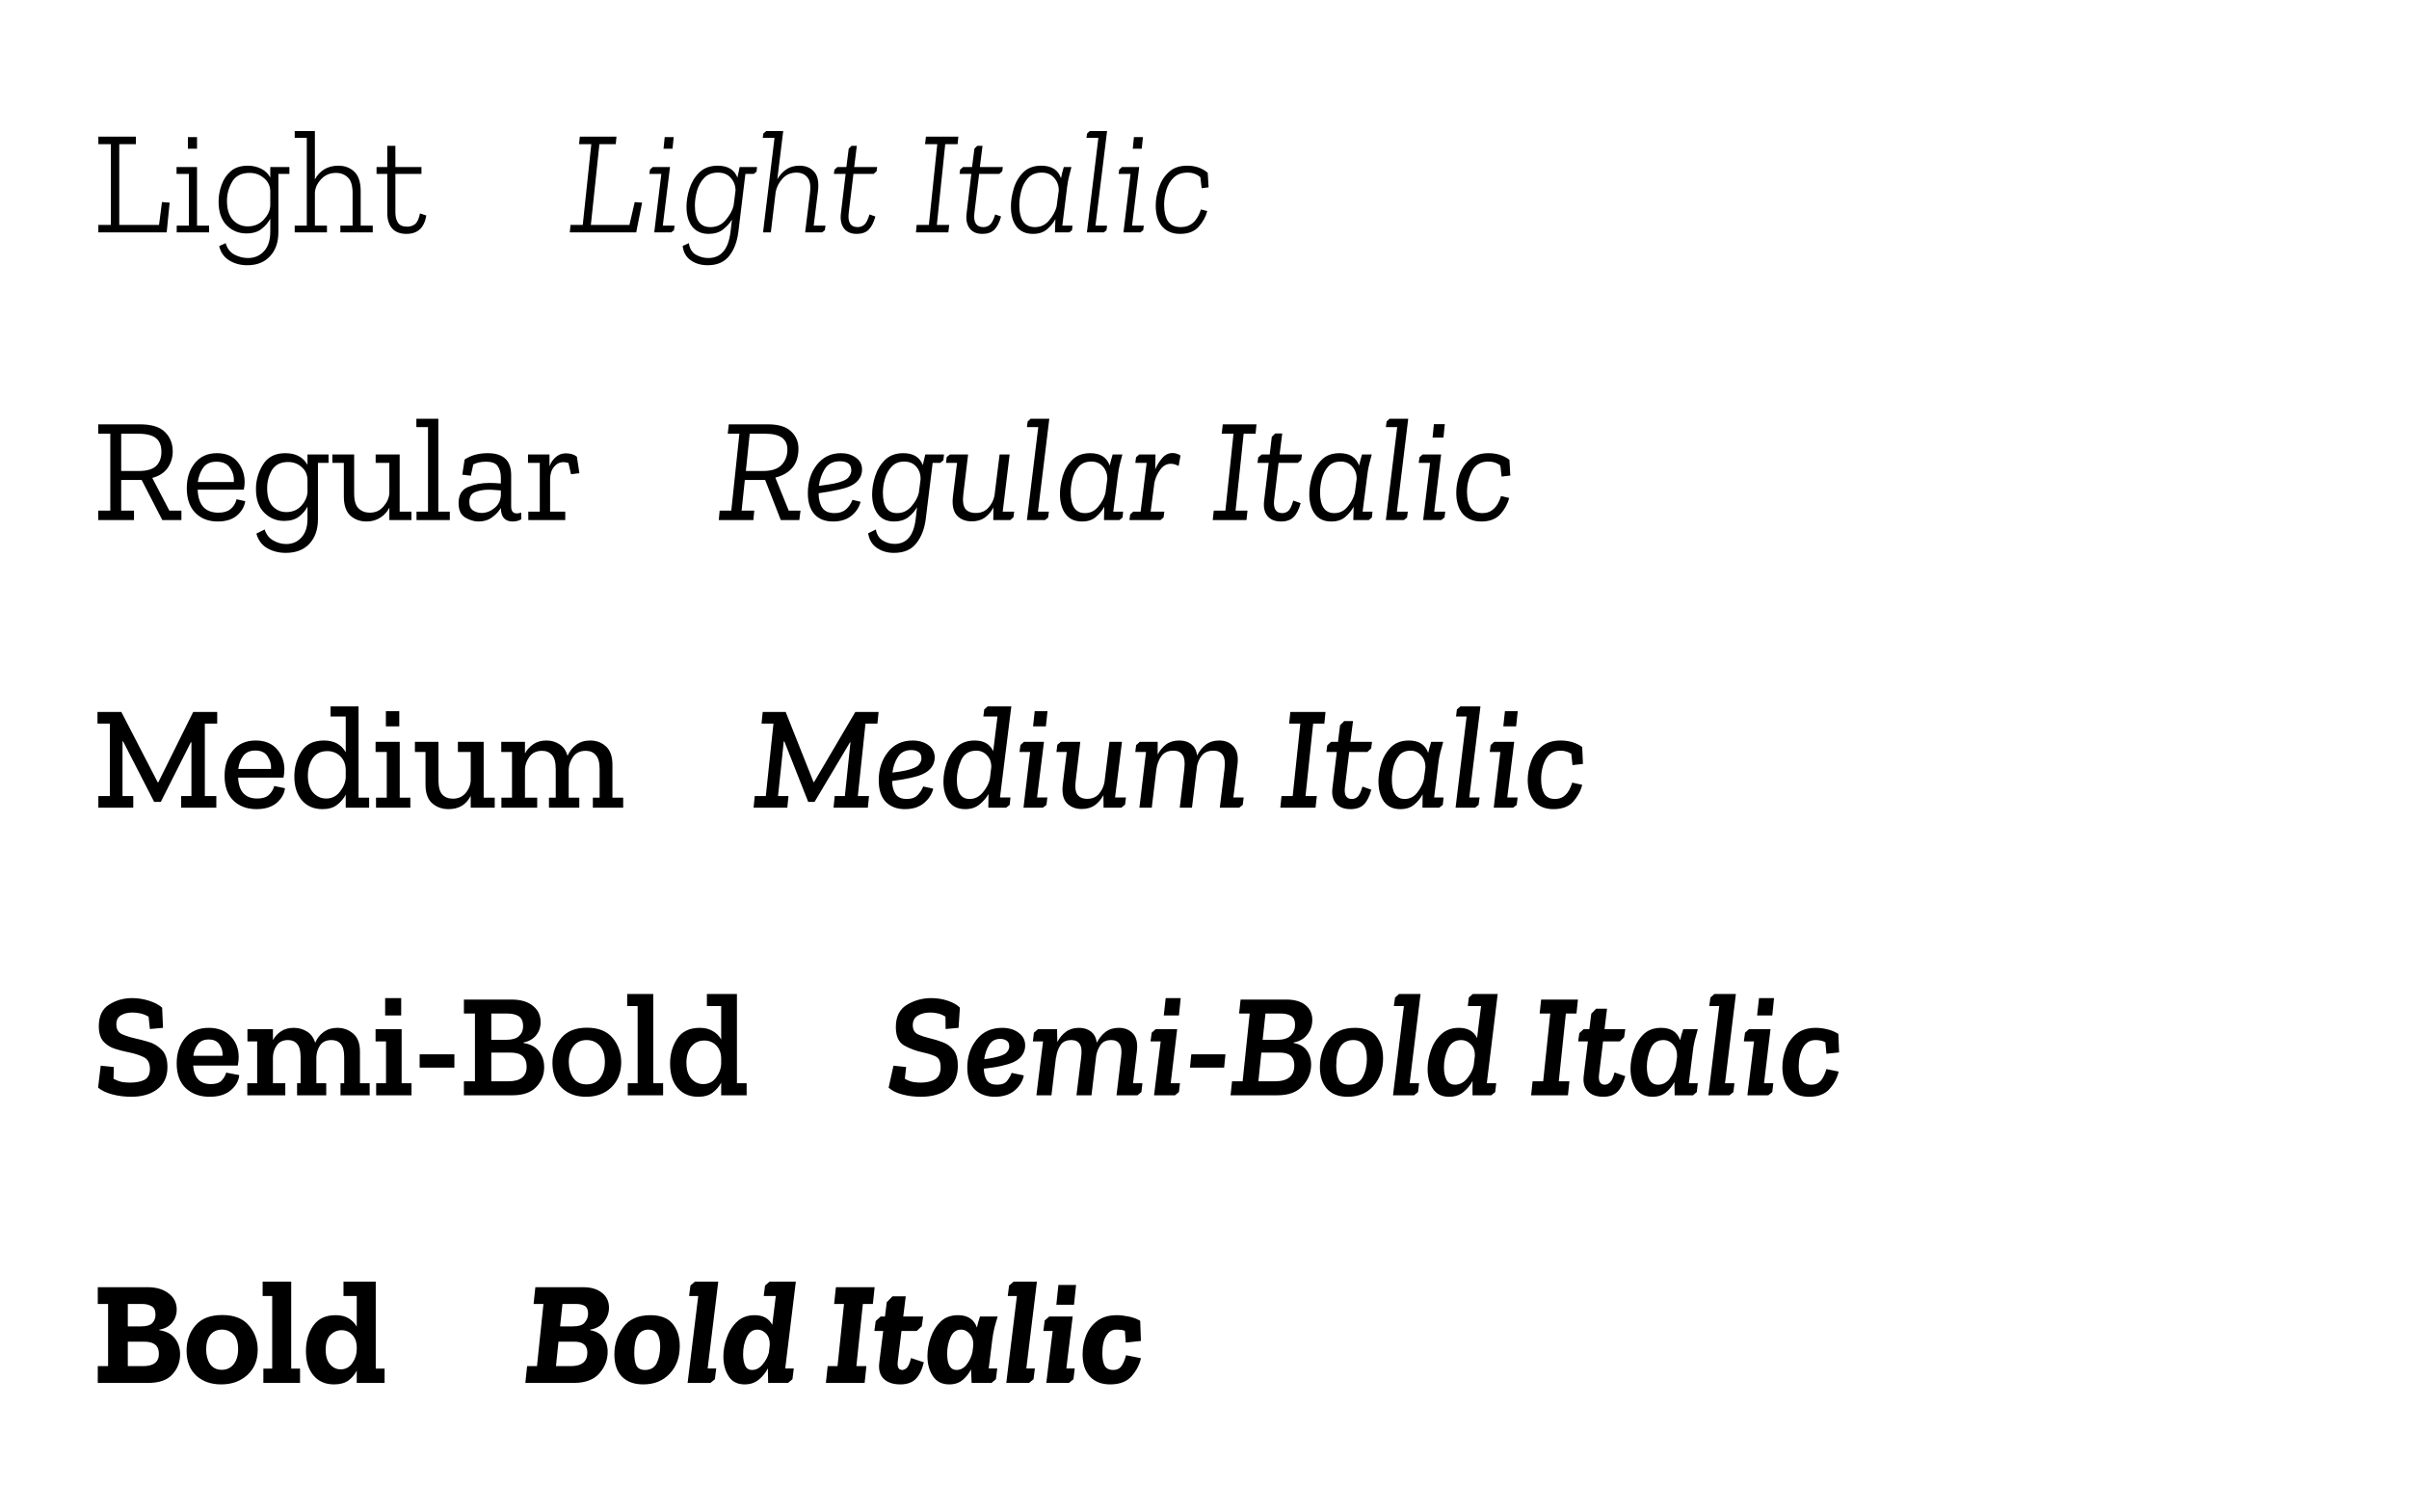 <svg width="1047" height="657" viewBox="0 0 1047 657" fill="none" xmlns="http://www.w3.org/2000/svg">
<path d="M72.448 101H42.752V97.736H48.192V62.664H42.752V59.4H59.072V62.664H51.84V97.736H69.12L70.4 87.816L73.728 88.072L72.448 101ZM81.665 64.648V59.592H85.633V64.648H81.665ZM90.881 101H76.801V98.056H82.113V75.592H76.737V72.584H85.633V98.056H90.881V101ZM125.786 75.592H120.986V100.872C120.986 105.309 119.77 108.808 117.338 111.368C114.949 113.971 111.663 115.272 107.482 115.272C104.495 115.272 101.871 114.568 99.61 113.16C97.349 111.752 95.898 109.683 95.258 106.952L98.074 105.672C98.757 108.019 100.037 109.683 101.914 110.664C103.834 111.645 105.775 112.136 107.738 112.136C110.597 112.136 112.922 111.155 114.714 109.192C116.549 107.229 117.466 104.392 117.466 100.68V95.048C116.57 96.755 115.29 98.248 113.626 99.528C112.005 100.808 109.829 101.448 107.098 101.448C103.685 101.448 100.805 100.253 98.458 97.864C96.154 95.475 95.002 92.061 95.002 87.624C95.002 85.192 95.429 82.781 96.282 80.392C97.135 77.96 98.479 75.955 100.314 74.376C102.191 72.797 104.645 72.008 107.674 72.008C109.765 72.008 111.685 72.435 113.434 73.288C115.183 74.141 116.527 75.421 117.466 77.128V72.584H125.786V75.592ZM117.466 89.352V83.272C117.466 80.883 116.57 78.941 114.778 77.448C113.029 75.912 110.938 75.144 108.506 75.144C104.922 75.144 102.383 76.424 100.89 78.984C99.397 81.544 98.65 84.317 98.65 87.304C98.65 90.973 99.525 93.747 101.274 95.624C103.023 97.459 105.157 98.376 107.674 98.376C110.49 98.376 112.794 97.416 114.586 95.496C116.421 93.533 117.381 91.485 117.466 89.352ZM162.008 101H147.928V98.056H153.24V83.912C153.24 80.669 152.557 78.408 151.192 77.128C149.827 75.805 148.099 75.144 146.008 75.144C143.405 75.144 141.251 76.061 139.544 77.896C137.837 79.731 136.941 81.715 136.856 83.848V98.056H142.104V101H128.088V98.056H133.336V59.912H128.088V56.968H136.856V77.96C137.837 76.125 139.181 74.675 140.888 73.608C142.637 72.541 144.685 72.008 147.032 72.008C149.848 72.008 152.173 72.883 154.008 74.632C155.843 76.381 156.76 79.197 156.76 83.08V98.056H162.008V101ZM185.284 93.64C184.431 98.973 181.551 101.64 176.644 101.64C173.871 101.64 171.78 100.829 170.372 99.208C169.007 97.587 168.324 95.411 168.324 92.68V75.592H163.652V72.584H168.324V63.368H171.844V72.584H183.172V75.592H171.844V92.296C171.844 94.173 172.228 95.688 172.996 96.84C173.764 97.949 175.108 98.504 177.028 98.504C178.265 98.504 179.375 98.141 180.356 97.416C181.337 96.648 182.063 95.091 182.532 92.744L185.284 93.64ZM276.509 101H247.645L247.965 97.736H253.277L256.989 62.664H251.677L251.997 59.4H267.933L267.613 62.664H260.509L256.797 97.736H273.565L275.869 87.816L279.069 88.072L276.509 101ZM288.381 64.648L288.893 59.592H292.797L292.285 64.648H288.381ZM282.493 73.736L283.709 72.584H291.197L288.061 98.056H293.181L292.925 100.04L291.709 101H284.349L287.421 75.592H282.237L282.493 73.736ZM321.469 72.584H329.021L328.829 74.568L327.613 75.592H323.965L320.893 100.872C320.338 105.181 318.994 108.659 316.861 111.304C314.728 113.949 311.634 115.272 307.581 115.272C304.68 115.272 302.205 114.547 300.157 113.096C298.152 111.645 297 109.576 296.701 106.888L299.389 105.672C299.73 108.019 300.733 109.683 302.397 110.664C304.104 111.645 305.917 112.136 307.837 112.136C313.384 112.136 316.605 108.317 317.501 100.68L318.141 95.432C317.117 97.096 315.794 98.547 314.173 99.784C312.552 101.021 310.504 101.64 308.029 101.64C304.914 101.64 302.525 100.595 300.861 98.504C299.197 96.371 298.365 93.491 298.365 89.864C298.365 87.389 298.792 84.765 299.645 81.992C300.541 79.219 301.97 76.872 303.933 74.952C305.938 72.989 308.605 72.008 311.933 72.008C316.328 72.008 319.186 73.736 320.509 77.192L321.469 72.584ZM312.061 75.016C309.544 75.016 307.538 75.784 306.045 77.32C304.594 78.856 303.549 80.733 302.909 82.952C302.312 85.171 302.013 87.304 302.013 89.352C302.013 95.581 304.253 98.696 308.733 98.696C311.464 98.696 313.704 97.651 315.453 95.56C317.245 93.427 318.376 91.357 318.845 89.352L319.677 82.824C319.677 80.691 318.994 78.856 317.629 77.32C316.306 75.784 314.45 75.016 312.061 75.016ZM331.63 101L336.622 59.912H331.502L331.758 58.056L332.974 56.968H340.398L337.838 77.896C338.862 76.104 340.163 74.675 341.742 73.608C343.321 72.541 345.219 72.008 347.438 72.008C350.169 72.008 352.302 72.883 353.838 74.632C355.417 76.381 355.971 79.197 355.502 83.08L353.646 98.056H358.766L358.51 100.04L357.294 101H349.934L352.046 83.912C352.43 80.669 352.046 78.387 350.894 77.064C349.785 75.699 348.206 75.016 346.158 75.016C343.683 75.016 341.657 75.891 340.078 77.64C338.542 79.347 337.561 81.245 337.134 83.336L335.022 101H331.63ZM362.669 73.736L363.949 72.584H367.853L368.877 64.584L370.093 63.368H372.397L371.245 72.584H381.229L380.973 74.44L379.693 75.592H370.925L368.877 92.424C368.365 96.605 369.666 98.696 372.781 98.696C373.805 98.696 374.722 98.376 375.533 97.736C376.386 97.096 377.175 95.581 377.901 93.192L380.461 94.088C379.735 96.691 378.754 98.611 377.517 99.848C376.279 101.043 374.573 101.64 372.397 101.64C369.837 101.64 367.959 100.829 366.765 99.208C365.57 97.587 365.143 95.411 365.485 92.68L367.533 75.592H362.413L362.669 73.736ZM398.402 97.736H403.714L407.362 62.664H402.05L402.434 59.4H416.514L416.194 62.664H410.818L407.17 97.736H412.546L412.162 101H398.082L398.402 97.736ZM417.294 73.736L418.574 72.584H422.478L423.502 64.584L424.718 63.368H427.022L425.87 72.584H435.854L435.598 74.44L434.318 75.592H425.55L423.502 92.424C422.99 96.605 424.291 98.696 427.406 98.696C428.43 98.696 429.347 98.376 430.158 97.736C431.011 97.096 431.8 95.581 432.526 93.192L435.086 94.088C434.36 96.691 433.379 98.611 432.142 99.848C430.904 101.043 429.198 101.64 427.022 101.64C424.462 101.64 422.584 100.829 421.39 99.208C420.195 97.587 419.768 95.411 420.11 92.68L422.158 75.592H417.038L417.294 73.736ZM465.671 72.584C465.287 74.035 464.924 75.464 464.583 76.872C464.241 78.28 463.985 79.688 463.815 81.096L461.703 98.056H466.119L465.927 100.04L464.711 101H458.503L458.695 95.24C457.756 96.947 456.519 98.44 454.983 99.72C453.447 101 451.441 101.64 448.967 101.64C445.852 101.64 443.463 100.595 441.799 98.504C440.177 96.371 439.367 93.427 439.367 89.672C439.367 87.283 439.772 84.723 440.583 81.992C441.393 79.219 442.759 76.872 444.679 74.952C446.599 72.989 449.223 72.008 452.551 72.008C457.031 72.008 459.889 73.821 461.127 77.448C461.468 75.699 461.873 74.077 462.343 72.584H465.671ZM452.807 75.016C450.204 75.016 448.199 75.805 446.791 77.384C445.383 78.92 444.401 80.797 443.847 83.016C443.292 85.192 443.015 87.219 443.015 89.096C443.015 95.496 445.276 98.696 449.799 98.696C452.316 98.696 454.385 97.715 456.007 95.752C457.628 93.789 458.695 91.827 459.207 89.864L460.167 82.76C460.167 80.584 459.484 78.749 458.119 77.256C456.796 75.763 455.025 75.016 452.807 75.016ZM472.455 58.056L473.607 56.968H481.159L476.103 98.056H481.159L480.903 100.04L479.751 101H472.391L477.383 59.912H472.199L472.455 58.056ZM492.319 64.648L492.831 59.592H496.735L496.223 64.648H492.319ZM486.431 73.736L487.647 72.584H495.135L491.999 98.056H497.119L496.863 100.04L495.647 101H488.286L491.359 75.592H486.174L486.431 73.736ZM516.191 75.016C513.631 75.016 511.604 75.741 510.111 77.192C508.617 78.6 507.551 80.392 506.911 82.568C506.271 84.701 505.951 86.856 505.951 89.032C505.951 92.019 506.505 94.387 507.615 96.136C508.767 97.843 510.623 98.696 513.183 98.696C517.407 98.696 520.329 96.136 521.951 91.016L524.703 91.72C524.063 94.195 522.804 96.477 520.927 98.568C519.092 100.616 516.425 101.64 512.927 101.64C509.556 101.64 506.932 100.552 505.055 98.376C503.22 96.157 502.303 93.128 502.303 89.288C502.303 86.813 502.751 84.253 503.647 81.608C504.543 78.92 505.972 76.659 507.935 74.824C509.94 72.947 512.628 72.008 515.999 72.008C519.497 72.008 522.463 73.032 524.895 75.08L525.279 81.416L522.271 81.8L521.695 77C520.201 75.677 518.367 75.016 516.191 75.016Z" fill="black"/>
<path d="M78.848 226H70.528L61.568 208.592H52.672V221.904H58.24V226H42.688V221.904H47.936V188.496H42.688V184.4H60.672C65.835 184.4 69.525 185.531 71.744 187.792C73.963 190.011 75.072 192.805 75.072 196.176C75.072 198.864 74.325 201.275 72.832 203.408C71.339 205.499 69.12 206.928 66.176 207.696L73.6 221.904H78.848V226ZM70.144 196.368C70.144 193.637 69.355 191.653 67.776 190.416C66.197 189.136 63.637 188.496 60.096 188.496H52.672V204.688H60.224C63.765 204.688 66.304 203.963 67.84 202.512C69.376 201.019 70.144 198.971 70.144 196.368ZM106.59 217.808C106.206 220.24 104.99 222.331 102.942 224.08C100.894 225.787 98.121 226.64 94.622 226.64C90.611 226.64 87.369 225.381 84.894 222.864C82.419 220.347 81.182 216.784 81.182 212.176C81.182 207.739 82.355 204.091 84.702 201.232C87.049 198.373 90.227 196.944 94.238 196.944C98.163 196.944 101.15 198.181 103.198 200.656C105.246 203.131 106.291 206.053 106.334 209.424C106.334 210.533 106.206 211.664 105.95 212.816H85.918C86.174 219.472 89.182 222.8 94.942 222.8C97.203 222.8 98.974 222.267 100.254 221.2C101.534 220.133 102.387 218.725 102.814 216.976L106.59 217.808ZM101.598 209.488C101.811 207.355 101.299 205.349 100.062 203.472C98.867 201.595 96.883 200.656 94.11 200.656C91.465 200.656 89.523 201.531 88.286 203.28C87.049 205.029 86.281 207.099 85.982 209.488H101.598ZM142.797 201.168H138.189V225.616C138.189 230.096 136.951 233.659 134.477 236.304C132.045 238.949 128.61 240.272 124.173 240.272C121.186 240.272 118.498 239.589 116.109 238.224C113.762 236.859 112.205 234.747 111.437 231.888L115.021 230.096C115.746 232.315 117.005 233.915 118.797 234.896C120.589 235.92 122.445 236.432 124.365 236.432C127.095 236.432 129.314 235.472 131.021 233.552C132.77 231.675 133.645 228.965 133.645 225.424V220.176C132.791 221.84 131.554 223.291 129.933 224.528C128.311 225.765 126.157 226.384 123.469 226.384C120.098 226.384 117.218 225.189 114.829 222.8C112.439 220.411 111.245 216.976 111.245 212.496C111.245 208.699 112.269 205.157 114.317 201.872C116.365 198.587 119.586 196.944 123.981 196.944C128.503 196.944 131.725 198.629 133.645 202V197.52H142.797V201.168ZM133.645 213.712V208.784C133.645 206.395 132.813 204.475 131.149 203.024C129.527 201.531 127.543 200.784 125.197 200.784C121.997 200.784 119.671 201.936 118.22 204.24C116.813 206.544 116.109 209.189 116.109 212.176C116.109 215.675 116.898 218.277 118.477 219.984C120.098 221.691 122.082 222.544 124.429 222.544C127.159 222.544 129.357 221.605 131.021 219.728C132.685 217.851 133.559 215.845 133.645 213.712ZM178.819 226H169.219V220.624C168.323 222.416 167 223.867 165.251 224.976C163.544 226.085 161.56 226.64 159.299 226.64C156.526 226.64 154.179 225.787 152.259 224.08C150.382 222.331 149.443 219.557 149.443 215.76V201.168H144.451V197.52H153.923V214.48C153.923 217.552 154.563 219.707 155.843 220.944C157.123 222.181 158.766 222.8 160.771 222.8C163.203 222.8 165.187 221.883 166.723 220.048C168.302 218.213 169.134 216.272 169.219 214.224V201.168H163.267V197.52H173.699V222.352H178.819V226ZM195.494 226H181.03V222.352H186.022V185.616H180.966V181.968H190.502V222.352H195.494V226ZM201.934 199.696C203.427 198.715 205.006 198.011 206.67 197.584C208.334 197.157 210.105 196.944 211.982 196.944C218.766 196.944 222.158 200.123 222.158 206.48V220.048C222.158 222.096 222.969 223.12 224.59 223.12C225.315 223.12 225.955 222.992 226.51 222.736L226.574 225.68C225.422 226.32 224.185 226.64 222.862 226.64C219.491 226.64 217.763 224.72 217.678 220.88V220.752C216.782 222.288 215.502 223.653 213.838 224.848C212.217 226.043 210.254 226.64 207.95 226.64C206.073 226.64 204.153 226.064 202.19 224.912C200.27 223.76 199.31 221.669 199.31 218.64C199.31 215.056 200.718 212.709 203.534 211.6C206.393 210.448 209.422 209.872 212.622 209.872C213.475 209.872 214.329 209.893 215.182 209.936C216.078 209.979 216.91 210.043 217.678 210.128V207.568C217.678 205.52 217.23 203.856 216.334 202.576C215.481 201.296 213.774 200.656 211.214 200.656C209.123 200.656 207.289 201.04 205.71 201.808L204.622 206.736L200.91 206.288L201.934 199.696ZM217.678 215.312V213.136C216.867 213.093 216.014 213.029 215.118 212.944C214.222 212.859 213.305 212.816 212.366 212.816C210.233 212.816 208.291 213.157 206.542 213.84C204.835 214.48 203.982 215.909 203.982 218.128C203.982 219.963 204.558 221.221 205.71 221.904C206.862 222.587 208.057 222.928 209.294 222.928C211.257 222.928 213.091 222.245 214.798 220.88C216.547 219.515 217.507 217.659 217.678 215.312ZM245.864 197.008C247.912 197.008 249.533 197.499 250.728 198.48L251.816 205.648L248.168 206.096L247.08 201.232C246.354 200.976 245.629 200.848 244.904 200.848C243.24 200.848 241.853 201.552 240.744 202.96C239.634 204.325 239.08 206.117 239.08 208.336V222.352H245.672V226H229.608V222.352H234.6V201.168H229.48V197.52H238.824V202.64C239.378 201.061 240.274 199.739 241.512 198.672C242.792 197.563 244.242 197.008 245.864 197.008ZM312.779 221.904H317.835L321.355 188.496H316.299L316.747 184.4H333.707C338.272 184.4 341.621 185.403 343.755 187.408C345.931 189.413 347.019 191.931 347.019 194.96C347.019 201.616 343.669 205.819 336.971 207.568L342.795 221.904H347.915L347.403 226H339.339L332.555 208.592H323.723L322.315 221.904H327.819L327.435 226H312.395L312.779 221.904ZM331.531 204.688C335.371 204.688 338.101 203.792 339.723 202C341.387 200.208 342.219 197.989 342.219 195.344C342.219 190.779 339.04 188.496 332.683 188.496H325.835L324.171 204.688H331.531ZM362.757 222.992C364.72 222.992 366.32 222.48 367.557 221.456C368.837 220.389 369.818 218.981 370.501 217.232L374.021 218.064C373.424 220.453 372.101 222.48 370.053 224.144C368.005 225.808 365.338 226.64 362.053 226.64C358.597 226.64 355.909 225.595 353.989 223.504C352.069 221.371 351.109 218.299 351.109 214.288C351.109 209.424 352.41 205.328 355.013 202C357.658 198.629 361.157 196.944 365.509 196.944C368.026 196.944 370.181 197.584 371.973 198.864C373.765 200.101 374.661 201.829 374.661 204.048C374.661 206.139 373.872 207.931 372.293 209.424C370.757 210.917 368.154 212.048 364.485 212.816C363.162 213.072 361.754 213.349 360.261 213.648C358.81 213.904 357.317 214.139 355.781 214.352C355.824 217.04 356.357 219.152 357.381 220.688C358.448 222.224 360.24 222.992 362.757 222.992ZM362.629 210.128C365.872 209.403 367.898 208.528 368.709 207.504C369.562 206.48 369.989 205.456 369.989 204.432C369.989 202.981 369.541 201.957 368.645 201.36C367.749 200.763 366.554 200.464 365.061 200.464C362.074 200.464 359.877 201.573 358.469 203.792C357.104 206.011 356.25 208.464 355.909 211.152C358.81 210.768 361.05 210.427 362.629 210.128ZM402.151 197.52H410.279L410.023 200.016L408.615 201.168H405.351L402.343 225.616C401.788 229.883 400.423 233.381 398.247 236.112C396.113 238.885 392.871 240.272 388.519 240.272C385.66 240.272 383.185 239.547 381.095 238.096C379.004 236.688 377.745 234.576 377.319 231.76L380.647 230.096C381.073 232.315 382.076 233.915 383.655 234.896C385.233 235.877 386.961 236.368 388.839 236.368C394.087 236.368 397.137 232.72 397.991 225.424L398.567 220.432C397.585 222.139 396.284 223.611 394.663 224.848C393.041 226.043 391.015 226.64 388.583 226.64C385.468 226.64 383.1 225.552 381.479 223.376C379.857 221.2 379.047 218.341 379.047 214.8C379.047 212.283 379.495 209.637 380.391 206.864C381.287 204.091 382.716 201.744 384.679 199.824C386.684 197.904 389.329 196.944 392.615 196.944C396.924 196.944 399.74 198.672 401.063 202.128L402.151 197.52ZM392.999 200.592C390.737 200.592 388.924 201.317 387.559 202.768C386.193 204.176 385.212 205.925 384.615 208.016C384.017 210.107 383.719 212.155 383.719 214.16C383.719 220.048 385.767 222.992 389.863 222.992C392.295 222.992 394.364 222.032 396.071 220.112C397.777 218.149 398.865 216.187 399.335 214.224L400.103 208.336C400.145 206.117 399.527 204.283 398.247 202.832C396.967 201.339 395.217 200.592 392.999 200.592ZM440.787 222.352L440.467 224.784L439.059 226H431.699L431.763 220.56C430.782 222.395 429.523 223.867 427.987 224.976C426.451 226.043 424.574 226.576 422.355 226.576C419.624 226.576 417.47 225.723 415.891 224.016C414.312 222.267 413.736 219.515 414.163 215.76L415.955 201.168H411.155L411.475 198.608L412.883 197.52H420.755L418.707 214.48C418.323 217.509 418.579 219.685 419.475 221.008C420.414 222.288 421.971 222.928 424.147 222.928C426.408 222.928 428.2 222.181 429.523 220.688C430.888 219.195 431.784 217.467 432.211 215.504L434.451 197.52H438.803L435.795 222.352H440.787ZM446.641 183.184L447.921 181.968H456.049L451.121 222.352H455.857L455.537 224.912L454.193 226H446.321L451.249 185.616H446.321L446.641 183.184ZM487.809 197.52C487.382 199.013 486.998 200.485 486.657 201.936C486.316 203.387 486.06 204.859 485.889 206.352L483.841 222.352H488.129L487.873 224.912L486.529 226H479.809L479.937 220.24C478.998 221.947 477.761 223.44 476.225 224.72C474.732 226 472.726 226.64 470.209 226.64C467.094 226.64 464.726 225.552 463.105 223.376C461.484 221.2 460.673 218.277 460.673 214.608C460.673 212.176 461.078 209.595 461.889 206.864C462.742 204.091 464.129 201.744 466.049 199.824C467.969 197.904 470.572 196.944 473.857 196.944C478.209 196.944 481.025 198.736 482.305 202.32C482.476 201.509 482.668 200.72 482.881 199.952C483.094 199.141 483.329 198.331 483.585 197.52H487.809ZM474.305 200.592C471.958 200.592 470.145 201.317 468.865 202.768C467.585 204.219 466.668 205.989 466.113 208.08C465.601 210.128 465.345 212.069 465.345 213.904C465.345 219.963 467.414 222.992 471.553 222.992C473.9 222.992 475.841 222.032 477.377 220.112C478.956 218.192 479.98 216.251 480.449 214.288L481.281 208.016C481.238 205.883 480.577 204.112 479.297 202.704C478.017 201.296 476.353 200.592 474.305 200.592ZM505.722 224.848L504.378 226H490.873L491.194 223.568L492.538 222.352H495.738L498.362 201.168H493.434L493.754 198.736L495.098 197.52H502.202L502.074 203.984C502.884 202.107 503.908 200.464 505.146 199.056C506.383 197.605 507.876 196.88 509.626 196.88C510.82 196.88 511.972 197.243 513.082 197.968L512.25 202.512C511.098 201.872 509.967 201.552 508.858 201.552C507.066 201.552 505.551 202.384 504.314 204.048C503.076 205.712 502.223 207.568 501.754 209.616L500.09 222.352H506.042L505.722 224.848ZM527.529 221.904H532.585L536.105 188.496H530.985L531.433 184.4H546.089L545.705 188.496H540.521L537.001 221.904H542.185L541.737 226H527.081L527.529 221.904ZM546.855 198.8L548.327 197.52H551.847L552.743 189.84L554.279 188.368H557.287L556.135 197.52H565.863L565.543 199.824L564.071 201.168H555.687L553.767 217.232C553.34 221.072 554.513 222.992 557.287 222.992C558.225 222.992 559.079 222.693 559.847 222.096C560.657 221.456 561.404 219.941 562.087 217.552L565.287 218.64C564.561 221.413 563.537 223.44 562.215 224.72C560.935 226 559.121 226.64 556.775 226.64C554.129 226.64 552.145 225.829 550.823 224.208C549.543 222.587 549.073 220.389 549.415 217.616L551.399 201.168H546.535L546.855 198.8ZM596.184 197.52C595.757 199.013 595.373 200.485 595.032 201.936C594.691 203.387 594.435 204.859 594.264 206.352L592.216 222.352H596.504L596.248 224.912L594.904 226H588.184L588.312 220.24C587.373 221.947 586.136 223.44 584.6 224.72C583.107 226 581.101 226.64 578.584 226.64C575.469 226.64 573.101 225.552 571.48 223.376C569.859 221.2 569.048 218.277 569.048 214.608C569.048 212.176 569.453 209.595 570.264 206.864C571.117 204.091 572.504 201.744 574.424 199.824C576.344 197.904 578.947 196.944 582.232 196.944C586.584 196.944 589.4 198.736 590.68 202.32C590.851 201.509 591.043 200.72 591.256 199.952C591.469 199.141 591.704 198.331 591.96 197.52H596.184ZM582.68 200.592C580.333 200.592 578.52 201.317 577.24 202.768C575.96 204.219 575.043 205.989 574.488 208.08C573.976 210.128 573.72 212.069 573.72 213.904C573.72 219.963 575.789 222.992 579.928 222.992C582.275 222.992 584.216 222.032 585.752 220.112C587.331 218.192 588.355 216.251 588.824 214.288L589.656 208.016C589.613 205.883 588.952 204.112 587.672 202.704C586.392 201.296 584.728 200.592 582.68 200.592ZM602.641 183.184L603.921 181.968H612.049L607.121 222.352H611.857L611.537 224.912L610.193 226H602.321L607.249 185.616H602.321L602.641 183.184ZM622.625 190.16L623.201 184.336H627.937L627.361 190.16H622.625ZM616.929 198.736L618.273 197.52H626.337L623.329 222.352H628.129L627.809 224.912L626.401 226H618.529L621.537 201.168H616.609L616.929 198.736ZM646.938 200.592C643.524 200.592 641.114 202 639.706 204.816C638.298 207.589 637.594 210.597 637.594 213.84C637.594 216.656 638.106 218.896 639.13 220.56C640.196 222.181 641.924 222.992 644.314 222.992C648.196 222.992 650.884 220.517 652.378 215.568L655.898 216.4C655.3 218.917 654.042 221.264 652.122 223.44C650.202 225.573 647.428 226.64 643.802 226.64C640.346 226.64 637.658 225.531 635.738 223.312C633.86 221.093 632.922 218.021 632.922 214.096C632.922 211.579 633.37 208.997 634.266 206.352C635.204 203.707 636.698 201.488 638.746 199.696C640.794 197.861 643.503 196.944 646.874 196.944C650.5 196.944 653.551 197.904 656.026 199.824L656.41 206.672L652.634 207.12L652.058 202.256C650.607 201.147 648.9 200.592 646.938 200.592Z" fill="black"/>
<path d="M94.4 314.456H89.024V345.944H94.016V351H78.72V345.944H83.2V322.584H82.944L69.888 348.504H67.008L53.504 322.2H53.248V345.944H57.92V351H42.752V345.944H47.744V314.456H42.368V309.4H52.736L68.544 339.992H68.8L83.968 309.4H94.4V314.456ZM123.852 342.552C123.553 345.027 122.337 347.16 120.204 348.952C118.071 350.744 115.169 351.64 111.5 351.64C107.361 351.64 104.012 350.403 101.452 347.928C98.892 345.453 97.612 341.869 97.612 337.176C97.612 332.739 98.807 329.069 101.196 326.168C103.585 323.267 106.892 321.816 111.116 321.816C115.041 321.816 118.092 323.032 120.268 325.464C122.444 327.896 123.553 330.84 123.596 334.296C123.596 335.448 123.468 336.664 123.212 337.944H103.5C103.756 344.003 106.551 347.032 111.884 347.032C114.103 347.032 115.767 346.499 116.876 345.432C118.028 344.365 118.796 343.085 119.18 341.592L123.852 342.552ZM117.772 334.168C117.943 332.291 117.473 330.499 116.364 328.792C115.297 327.043 113.505 326.168 110.988 326.168C108.641 326.168 106.871 326.957 105.676 328.536C104.524 330.072 103.82 331.949 103.564 334.168H117.772ZM160.437 351H150.261V345.368C149.365 347.075 148.106 348.547 146.485 349.784C144.906 351.021 142.794 351.64 140.149 351.64C136.437 351.64 133.471 350.381 131.253 347.864C129.034 345.304 127.924 341.805 127.924 337.368C127.924 333.443 128.927 329.88 130.933 326.68C132.981 323.437 136.266 321.816 140.789 321.816C145.183 321.816 148.341 323.523 150.261 326.936V311.384H143.669V306.968H155.829V346.648H160.437V351ZM150.261 337.816V334.36C150.175 331.971 149.365 330.051 147.829 328.6C146.293 327.149 144.437 326.424 142.26 326.424C139.487 326.424 137.375 327.448 135.925 329.496C134.517 331.544 133.812 334.061 133.812 337.048C133.812 340.291 134.581 342.765 136.117 344.472C137.653 346.179 139.551 347.032 141.812 347.032C144.245 347.032 146.229 346.029 147.765 344.024C149.343 342.019 150.175 339.949 150.261 337.816ZM167.713 315.672V309.08H173.537V315.672H167.713ZM178.337 351H163.424V346.648H168.097V326.808H163.233V322.392H173.729V346.648H178.337V351ZM215.017 351H204.585V345.88C202.622 349.72 199.401 351.64 194.921 351.64C192.148 351.64 189.78 350.787 187.817 349.08C185.897 347.373 184.937 344.685 184.937 341.016V326.808H180.329V322.392H190.569V339.16C190.569 342.061 191.124 344.109 192.233 345.304C193.385 346.499 194.921 347.096 196.841 347.096C199.145 347.096 201.001 346.264 202.409 344.6C203.817 342.893 204.542 341.016 204.585 338.968V326.808H199.017V322.392H210.217V346.648H215.017V351ZM270.848 351H257.664V346.648H260.608V334.296C260.608 331.395 260.053 329.347 258.944 328.152C257.877 326.915 256.427 326.296 254.592 326.296C252.117 326.296 250.261 327.192 249.024 328.984C247.829 330.776 247.211 332.589 247.168 334.424V346.648H251.776V351H238.592V346.648H241.536V334.296C241.536 331.352 240.981 329.283 239.872 328.088C238.805 326.893 237.376 326.296 235.584 326.296C233.152 326.296 231.317 327.171 230.08 328.92C228.843 330.669 228.203 332.461 228.16 334.296V346.648H233.472V351H217.92V346.648H222.528V326.808H217.856V322.392H228.16V327.448C229.056 325.784 230.272 324.44 231.808 323.416C233.344 322.349 235.221 321.816 237.44 321.816C239.616 321.816 241.536 322.371 243.2 323.48C244.864 324.547 246.016 326.211 246.656 328.472C247.509 326.509 248.768 324.909 250.432 323.672C252.096 322.435 254.123 321.816 256.512 321.816C259.2 321.816 261.483 322.669 263.36 324.376C265.237 326.083 266.176 328.749 266.176 332.376V346.648H270.848V351ZM328.032 345.944H332.832L336.16 314.456H330.976L331.488 309.4H341.472L353.568 339.864H353.824L371.744 309.4H381.856L381.344 314.456H376.16L372.832 345.944H377.696L377.184 351H362.272L362.784 345.944H367.2L369.632 322.584H369.44L354.016 348.504H351.264L340.896 322.2H340.64L338.144 345.944H342.688L342.176 351H327.52L328.032 345.944ZM394.138 347.224C396.143 347.224 397.679 346.691 398.746 345.624C399.855 344.515 400.687 343.235 401.242 341.784L405.594 342.744C405.039 345.133 403.695 347.224 401.562 349.016C399.471 350.765 396.719 351.64 393.306 351.64C389.85 351.64 387.077 350.595 384.986 348.504C382.938 346.413 381.914 343.277 381.914 339.096C381.914 334.317 383.237 330.243 385.882 326.872C388.527 323.501 392.111 321.816 396.634 321.816C399.365 321.816 401.647 322.477 403.482 323.8C405.317 325.123 406.234 326.915 406.234 329.176C406.234 331.267 405.445 333.059 403.866 334.552C402.33 336.045 399.706 337.197 395.994 338.008C394.799 338.264 393.498 338.52 392.09 338.776C390.682 338.989 389.231 339.203 387.738 339.416C387.781 341.848 388.293 343.768 389.274 345.176C390.255 346.541 391.877 347.224 394.138 347.224ZM393.498 334.872C396.527 334.189 398.447 333.379 399.258 332.44C400.069 331.501 400.474 330.541 400.474 329.56C400.474 328.237 400.047 327.32 399.194 326.808C398.383 326.253 397.338 325.976 396.058 325.976C393.413 325.976 391.45 327 390.17 329.048C388.933 331.053 388.165 333.293 387.866 335.768C389.061 335.597 390.106 335.448 391.002 335.32C391.941 335.149 392.773 335 393.498 334.872ZM427.767 308.312L429.303 306.968H439.543L434.615 346.584H439.159L438.839 349.784L437.303 351H429.559L429.623 345.048C428.642 346.797 427.319 348.333 425.655 349.656C424.034 350.979 421.986 351.64 419.511 351.64C416.354 351.64 413.986 350.531 412.407 348.312C410.828 346.051 410.039 343.171 410.039 339.672C410.039 337.112 410.487 334.467 411.383 331.736C412.322 328.963 413.772 326.616 415.735 324.696C417.74 322.776 420.364 321.816 423.607 321.816C427.532 321.816 430.22 323.352 431.671 326.424L433.527 311.384H427.383L427.767 308.312ZM424.311 326.232C421.196 326.232 418.999 327.619 417.719 330.392C416.482 333.165 415.863 336.024 415.863 338.968C415.863 344.472 417.719 347.224 421.431 347.224C423.65 347.224 425.548 346.285 427.127 344.408C428.748 342.488 429.772 340.547 430.199 338.584L430.839 333.336C430.839 331.203 430.199 329.496 428.919 328.216C427.682 326.893 426.146 326.232 424.311 326.232ZM448.994 315.672L449.698 309.08H455.266L454.562 315.672H448.994ZM443.49 323.8L445.026 322.392H453.73L450.722 346.584H455.202L454.818 349.784L453.282 351H444.834L447.714 326.808H443.106L443.49 323.8ZM489.362 346.584L488.978 349.656L487.378 351H479.634L479.57 345.56C478.588 347.395 477.33 348.867 475.794 349.976C474.258 351.043 472.38 351.576 470.162 351.576C467.516 351.576 465.362 350.744 463.698 349.08C462.076 347.373 461.479 344.685 461.906 341.016L463.634 326.808H459.154L459.538 323.672L461.074 322.392H469.522L467.538 339.16C467.154 342.019 467.388 344.067 468.242 345.304C469.138 346.541 470.567 347.16 472.53 347.16C474.663 347.16 476.348 346.456 477.586 345.048C478.823 343.597 479.634 341.912 480.018 339.992L482.194 322.392H487.634L484.626 346.584H489.362ZM495.398 322.392H503.142V327.896C504.123 326.061 505.361 324.589 506.854 323.48C508.39 322.371 510.289 321.816 512.55 321.816C514.641 321.816 516.369 322.349 517.734 323.416C519.142 324.483 519.995 326.125 520.294 328.344C521.233 326.381 522.491 324.803 524.07 323.608C525.649 322.413 527.59 321.816 529.894 321.816C532.539 321.816 534.63 322.691 536.166 324.44C537.702 326.147 538.257 328.792 537.83 332.376L536.038 346.584H540.518L540.134 349.784L538.598 351H530.15L532.198 334.296C532.539 331.395 532.283 329.325 531.43 328.088C530.577 326.851 529.233 326.232 527.398 326.232C525.179 326.232 523.494 326.936 522.342 328.344C521.233 329.752 520.507 331.416 520.166 333.336V333.592L518.054 351H512.742L514.726 334.296C515.067 331.352 514.811 329.283 513.958 328.088C513.147 326.851 511.825 326.232 509.99 326.232C507.601 326.232 505.83 327.064 504.678 328.728C503.569 330.349 502.865 332.248 502.566 334.424L500.582 351H495.206L498.086 326.808H493.414L493.798 323.8L495.398 322.392ZM556.966 345.944H561.83L565.158 314.456H560.294L560.806 309.4H576.102L575.59 314.456H570.726L567.398 345.944H572.326L571.75 351H556.454L556.966 345.944ZM576.853 323.928L578.517 322.392H581.525L582.421 315.16L584.213 313.368H588.053L586.901 322.392H596.309L595.925 325.272L594.261 326.808H586.389L584.533 342.04C584.106 345.496 585.109 347.224 587.541 347.224C588.437 347.224 589.248 346.925 589.973 346.328C590.741 345.688 591.466 344.195 592.149 341.848L595.989 343.192C595.221 346.093 594.154 348.227 592.789 349.592C591.424 350.957 589.482 351.64 586.965 351.64C584.192 351.64 582.101 350.829 580.693 349.208C579.285 347.587 578.752 345.368 579.093 342.552L581.013 326.808H576.469L576.853 323.928ZM627.263 322.392C626.794 323.971 626.367 325.528 625.983 327.064C625.599 328.557 625.322 330.093 625.151 331.672L623.295 346.584H627.391L627.071 349.784L625.535 351H618.239L618.303 345.176C617.364 346.925 616.127 348.44 614.591 349.72C613.055 351 611.071 351.64 608.639 351.64C605.482 351.64 603.092 350.531 601.471 348.312C599.892 346.051 599.103 343.107 599.103 339.48C599.103 337.005 599.53 334.403 600.383 331.672C601.236 328.941 602.623 326.616 604.543 324.696C606.506 322.776 609.108 321.816 612.351 321.816C616.66 321.816 619.455 323.608 620.735 327.192C621.034 325.784 621.46 324.184 622.015 322.392H627.263ZM613.055 326.232C610.964 326.232 609.322 326.893 608.127 328.216C606.975 329.539 606.143 331.181 605.631 333.144C605.162 335.064 604.927 336.941 604.927 338.776C604.927 344.408 606.783 347.224 610.495 347.224C612.671 347.224 614.484 346.307 615.935 344.472C617.386 342.637 618.346 340.76 618.815 338.84L619.519 333.656C619.562 331.437 618.943 329.645 617.663 328.28C616.426 326.915 614.89 326.232 613.055 326.232ZM633.2 308.312L634.736 306.968H643.44L638.576 346.584H643.056L642.608 349.784L641.136 351H632.624L637.424 311.384H632.816L633.2 308.312ZM653.369 315.672L654.073 309.08H659.641L658.937 315.672H653.369ZM647.865 323.8L649.401 322.392H658.105L655.097 346.584H659.577L659.193 349.784L657.657 351H649.209L652.089 326.808H647.481L647.865 323.8ZM678.185 326.232C675.283 326.232 673.15 327.491 671.785 330.008C670.462 332.483 669.801 335.363 669.801 338.648C669.801 341.251 670.249 343.341 671.145 344.92C672.083 346.456 673.683 347.224 675.945 347.224C679.443 347.224 681.897 344.856 683.305 340.12L687.657 341.08C687.059 343.64 685.779 346.051 683.817 348.312C681.854 350.531 678.974 351.64 675.177 351.64C671.635 351.64 668.883 350.531 666.921 348.312C664.958 346.051 663.977 342.936 663.977 338.968C663.977 336.365 664.446 333.741 665.385 331.096C666.323 328.451 667.838 326.253 669.929 324.504C672.019 322.712 674.793 321.816 678.249 321.816C681.918 321.816 685.054 322.755 687.657 324.632L687.977 331.992L683.433 332.504L682.921 327.576C681.513 326.68 679.934 326.232 678.185 326.232Z" fill="black"/>
<path d="M72.768 463.776C72.768 467.915 71.317 471.093 68.416 473.312C65.557 475.531 61.76 476.64 57.024 476.64C54.208 476.64 51.477 476.299 48.832 475.616C46.229 474.933 44.16 473.952 42.624 472.672L43.776 463.136L49.472 463.712L49.344 468.832C50.752 469.557 52.032 470.027 53.184 470.24C54.379 470.411 55.488 470.496 56.512 470.496C58.987 470.496 61.035 470.112 62.656 469.344C64.32 468.533 65.152 466.933 65.152 464.544C65.152 461.941 64.213 460.213 62.336 459.36C60.459 458.464 58.304 457.781 55.872 457.312C53.909 456.928 51.925 456.416 49.92 455.776C47.915 455.136 46.251 454.069 44.928 452.576C43.605 451.083 42.944 448.885 42.944 445.984C42.944 441.632 44.416 438.517 47.36 436.64C50.347 434.72 53.675 433.76 57.344 433.76C59.904 433.76 62.379 434.144 64.768 434.912C67.2 435.68 69.099 436.683 70.464 437.92L70.848 446.688L65.152 447.2L64.576 441.824C63.381 441.141 62.187 440.672 60.992 440.416C59.797 440.16 58.645 440.032 57.536 440.032C55.531 440.032 53.867 440.437 52.544 441.248C51.221 442.059 50.56 443.36 50.56 445.152C50.56 447.243 51.371 448.672 52.992 449.44C54.656 450.165 56.512 450.763 58.56 451.232C60.309 451.616 62.293 452.128 64.512 452.768C66.731 453.408 68.651 454.56 70.272 456.224C71.936 457.845 72.768 460.363 72.768 463.776ZM103.991 467.232C103.735 469.749 102.497 471.947 100.279 473.824C98.06 475.701 95.009 476.64 91.126 476.64C86.945 476.64 83.51 475.424 80.823 472.992C78.135 470.517 76.79 466.891 76.79 462.112C76.79 457.717 78.007 454.048 80.439 451.104C82.913 448.16 86.348 446.688 90.743 446.688C94.71 446.688 97.847 447.883 100.151 450.272C102.497 452.619 103.692 455.605 103.735 459.232C103.735 460.427 103.607 461.707 103.351 463.072H83.959C84.343 468.448 86.903 471.136 91.638 471.136C93.857 471.136 95.436 470.603 96.374 469.536C97.356 468.469 97.996 467.339 98.294 466.144L103.991 467.232ZM96.695 458.848C96.865 457.141 96.46 455.541 95.478 454.048C94.54 452.512 92.94 451.744 90.678 451.744C88.63 451.744 87.073 452.427 86.007 453.792C84.94 455.157 84.278 456.843 84.022 458.848H96.695ZM160.665 476H147.993V470.752H149.593V459.488C149.593 456.757 149.102 454.837 148.121 453.728C147.182 452.576 145.838 452 144.089 452C141.828 452 140.164 452.768 139.097 454.304C138.073 455.84 137.54 457.589 137.497 459.552V470.752H141.785V476H129.113V470.752H130.649V459.488C130.649 456.757 130.158 454.837 129.177 453.728C128.238 452.576 126.916 452 125.209 452C122.99 452 121.348 452.768 120.281 454.304C119.214 455.797 118.66 457.525 118.617 459.488V470.752H123.993V476H107.481V470.752H111.769V452.576H107.545V447.264H118.617V452C119.513 450.421 120.708 449.141 122.201 448.16C123.694 447.179 125.508 446.688 127.641 446.688C129.774 446.688 131.694 447.221 133.401 448.288C135.108 449.312 136.302 450.933 136.985 453.152C137.838 451.189 139.076 449.632 140.697 448.48C142.318 447.285 144.302 446.688 146.649 446.688C149.252 446.688 151.534 447.52 153.497 449.184C155.46 450.848 156.441 453.451 156.441 456.992V470.752H160.665V476ZM167.391 441.312V433.76H174.367V441.312H167.391ZM178.847 476H163.487V470.752H167.775V452.576H163.231V447.264H174.559V470.752H178.847V476ZM182.385 458.208H197.489V463.968H182.385V458.208ZM236.503 463.84C236.503 467.168 235.351 470.027 233.047 472.416C230.785 474.805 227.308 476 222.615 476H201.623V469.92H206.423V440.48H201.623V434.4H222.359C226.284 434.4 229.356 435.296 231.575 437.088C233.836 438.88 234.967 441.269 234.967 444.256C234.967 446.432 234.305 448.331 232.983 449.952C231.66 451.573 229.847 452.597 227.543 453.024V453.28C230.529 453.749 232.769 454.944 234.263 456.864C235.756 458.784 236.503 461.109 236.503 463.84ZM227.351 446.048C227.351 443.872 226.711 442.4 225.431 441.632C224.193 440.864 222.593 440.48 220.631 440.48H213.527V451.872H220.183C222.615 451.872 224.407 451.339 225.559 450.272C226.753 449.163 227.351 447.755 227.351 446.048ZM228.887 463.584C228.887 459.488 226.54 457.44 221.847 457.44H213.527V469.92H220.887C226.22 469.92 228.887 467.808 228.887 463.584ZM269.99 461.664C269.99 466.144 268.56 469.771 265.702 472.544C262.886 475.275 259.216 476.64 254.694 476.64C250.299 476.64 246.758 475.317 244.07 472.672C241.424 470.027 240.102 466.443 240.102 461.92C240.102 457.739 241.36 454.155 243.878 451.168C246.395 448.139 250.128 446.624 255.078 446.624C260.07 446.624 263.803 448.117 266.278 451.104C268.752 454.091 269.99 457.611 269.99 461.664ZM262.886 461.472C262.886 458.4 262.139 456.053 260.646 454.432C259.195 452.811 257.296 452 254.95 452C252.518 452 250.619 452.875 249.254 454.624C247.888 456.331 247.206 458.635 247.206 461.536C247.206 464.267 247.846 466.571 249.126 468.448C250.448 470.325 252.39 471.264 254.95 471.264C257.424 471.264 259.366 470.368 260.774 468.576C262.182 466.741 262.886 464.373 262.886 461.472ZM288.201 476H272.841V470.752H277.129V437.216H272.585V431.968H283.913V470.752H288.201V476ZM324.51 476H313.438V470.496C312.584 472.16 311.347 473.611 309.726 474.848C308.147 476.043 306.056 476.64 303.454 476.64C299.699 476.64 296.712 475.36 294.494 472.8C292.318 470.24 291.23 466.72 291.23 462.24C291.23 458.144 292.254 454.539 294.302 451.424C296.392 448.267 299.656 446.688 304.094 446.688C306.355 446.688 308.254 447.157 309.79 448.096C311.368 448.992 312.584 450.208 313.438 451.744V437.216H307.23V431.968H320.286V470.752H324.51V476ZM313.438 462.176V460C313.395 457.611 312.67 455.712 311.262 454.304C309.854 452.896 308.126 452.192 306.078 452.192C303.774 452.192 301.896 453.067 300.446 454.816C299.038 456.523 298.334 458.869 298.334 461.856C298.334 464.885 299.038 467.189 300.446 468.768C301.896 470.347 303.624 471.136 305.63 471.136C307.976 471.136 309.854 470.176 311.262 468.256C312.67 466.336 313.395 464.309 313.438 462.176ZM416.295 463.2C416.295 467.509 414.865 470.837 412.007 473.184C409.191 475.488 405.244 476.64 400.167 476.64C397.393 476.64 394.705 476.299 392.103 475.616C389.543 474.933 387.58 473.952 386.215 472.672L388.327 463.136L393.831 463.712L393.255 468.832C394.535 469.557 395.772 470.027 396.967 470.24C398.161 470.411 399.164 470.496 399.975 470.496C402.62 470.496 404.753 470.027 406.375 469.088C407.996 468.107 408.807 466.336 408.807 463.776C408.807 461.344 408.081 459.787 406.631 459.104C405.18 458.421 403.26 457.824 400.871 457.312C398.097 456.715 395.473 455.733 392.999 454.368C390.567 453.003 389.351 450.336 389.351 446.368C389.351 441.803 390.972 438.56 394.215 436.64C397.457 434.72 400.935 433.76 404.647 433.76C407.249 433.76 409.681 434.144 411.943 434.912C414.247 435.68 415.996 436.683 417.191 437.92L416.615 446.688L410.983 447.2L410.919 441.824C409.852 441.141 408.743 440.672 407.591 440.416C406.481 440.16 405.415 440.032 404.391 440.032C402.172 440.032 400.337 440.48 398.887 441.376C397.436 442.272 396.711 443.659 396.711 445.536C396.711 447.456 397.457 448.779 398.951 449.504C400.444 450.187 402.172 450.763 404.135 451.232C406.055 451.659 407.932 452.235 409.767 452.96C411.644 453.643 413.201 454.773 414.439 456.352C415.676 457.931 416.295 460.213 416.295 463.2ZM433.333 471.392C435.424 471.392 436.896 470.816 437.749 469.664C438.645 468.512 439.285 467.381 439.669 466.272L444.981 467.36C444.512 469.835 443.189 472.011 441.013 473.888C438.837 475.723 435.936 476.64 432.309 476.64C428.853 476.64 425.994 475.616 423.733 473.568C421.514 471.477 420.405 468.256 420.405 463.904C420.405 459.211 421.749 455.179 424.437 451.808C427.168 448.395 430.88 446.688 435.573 446.688C438.432 446.688 440.8 447.392 442.677 448.8C444.597 450.165 445.557 452 445.557 454.304C445.557 456.437 444.789 458.251 443.253 459.744C441.76 461.237 439.114 462.389 435.317 463.2C434.208 463.456 432.992 463.691 431.669 463.904C430.389 464.075 429.024 464.245 427.573 464.416C427.658 466.635 428.128 468.363 428.981 469.6C429.834 470.795 431.285 471.392 433.333 471.392ZM432.053 459.616C434.869 459.019 436.661 458.293 437.429 457.44C438.24 456.587 438.645 455.691 438.645 454.752C438.645 453.557 438.261 452.725 437.493 452.256C436.768 451.744 435.85 451.488 434.741 451.488C432.522 451.488 430.88 452.405 429.813 454.24C428.746 456.032 428.064 458.059 427.765 460.32C428.576 460.235 429.344 460.128 430.069 460C430.794 459.829 431.456 459.701 432.053 459.616ZM451.151 447.264H459.407L459.535 452.832C460.516 450.997 461.754 449.525 463.247 448.416C464.783 447.264 466.66 446.688 468.879 446.688C471.012 446.688 472.762 447.221 474.127 448.288C475.535 449.355 476.388 450.976 476.687 453.152C477.668 451.232 478.927 449.675 480.463 448.48C482.042 447.285 483.962 446.688 486.223 446.688C488.826 446.688 490.895 447.52 492.431 449.184C493.967 450.848 494.522 453.451 494.095 456.992L492.431 470.752H496.527L496.079 474.592L494.351 476H485.263L487.247 459.488C487.588 456.757 487.375 454.837 486.607 453.728C485.882 452.576 484.666 452 482.959 452C480.911 452 479.396 452.661 478.415 453.984C477.434 455.307 476.772 456.907 476.431 458.784L474.383 476H467.855L469.903 459.488C470.244 456.757 470.031 454.837 469.263 453.728C468.538 452.576 467.322 452 465.615 452C463.439 452 461.86 452.747 460.879 454.24C459.898 455.691 459.279 457.461 459.023 459.552L458.959 459.424L456.975 476H450.447L453.327 452.576H448.911L449.359 448.8L451.151 447.264ZM505.799 441.312L506.631 433.76H513.159L512.391 441.312H505.799ZM500.551 448.8L502.279 447.264H511.623L508.807 470.752H512.839L512.391 474.592L510.663 476H501.575L504.455 452.576H500.039L500.551 448.8ZM517.758 458.208H532.606L532.03 463.968H517.182L517.758 458.208ZM559.084 434.4C562.668 434.4 565.441 435.211 567.404 436.832C569.366 438.411 570.347 440.565 570.347 443.296C570.347 445.685 569.622 447.797 568.172 449.632C566.721 451.467 564.758 452.597 562.284 453.024L562.22 453.28C564.78 453.707 566.678 454.773 567.916 456.48C569.196 458.144 569.836 460.213 569.836 462.688C569.836 466.187 568.598 469.28 566.124 471.968C563.692 474.656 560.022 476 555.116 476H534.828L535.468 469.92H540.076L543.148 440.48H538.54L539.18 434.4H559.084ZM555.244 451.872C557.846 451.872 559.766 451.253 561.004 450.016C562.241 448.736 562.86 447.2 562.86 445.408C562.86 443.531 562.305 442.251 561.196 441.568C560.086 440.843 558.636 440.48 556.844 440.48H549.996L548.78 451.872H555.244ZM554.092 469.92C559.724 469.92 562.54 467.595 562.54 462.944C562.54 459.275 560.449 457.44 556.268 457.44H548.204L546.924 469.92H554.092ZM573.657 463.712C573.657 459.275 574.894 455.328 577.369 451.872C579.886 448.416 583.726 446.688 588.889 446.688C593.198 446.688 596.313 447.947 598.233 450.464C600.153 452.981 601.113 456.139 601.113 459.936C601.113 464.8 599.705 468.811 596.889 471.968C594.115 475.083 590.382 476.64 585.689 476.64C581.806 476.64 578.819 475.488 576.729 473.184C574.681 470.88 573.657 467.723 573.657 463.712ZM580.76 463.2C580.76 465.675 581.145 467.659 581.913 469.152C582.681 470.645 584.153 471.392 586.329 471.392C589.102 471.392 591.086 470.283 592.281 468.064C593.475 465.803 594.073 463.157 594.073 460.128C594.073 454.709 592.11 452 588.185 452C583.235 452 580.76 455.733 580.76 463.2ZM606.324 433.504L608.052 431.968H617.396L612.66 470.752H616.756L616.308 474.592L614.58 476H605.428L610.164 437.216H605.812L606.324 433.504ZM638.388 433.504L640.116 431.968H650.932L646.196 470.752H650.292L649.844 474.592L648.116 476H639.988V469.792C639.006 471.627 637.684 473.227 636.02 474.592C634.356 475.957 632.286 476.64 629.812 476.64C626.654 476.64 624.308 475.488 622.772 473.184C621.236 470.88 620.468 468.021 620.468 464.608C620.468 461.963 620.937 459.275 621.876 456.544C622.814 453.771 624.286 451.445 626.292 449.568C628.297 447.648 630.878 446.688 634.036 446.688C637.876 446.688 640.521 448.16 641.972 451.104L643.7 437.216H637.94L638.388 433.504ZM635.06 452C632.414 452 630.494 453.237 629.3 455.712C628.148 458.187 627.572 460.875 627.572 463.776C627.572 466.123 627.956 467.979 628.724 469.344C629.492 470.709 630.708 471.392 632.372 471.392C634.377 471.392 636.126 470.496 637.62 468.704C639.156 466.869 640.116 464.971 640.5 463.008L641.012 458.848C641.054 456.715 640.478 455.051 639.284 453.856C638.089 452.619 636.681 452 635.06 452ZM666.093 469.92H670.701L673.773 440.48H669.165L669.805 434.4H685.805L685.165 440.48H680.557L677.485 469.92H682.093L681.453 476H665.453L666.093 469.92ZM686.414 448.992L688.27 447.264H690.766L691.598 440.544L693.71 438.368H698.446L697.358 447.264H706.382L705.87 450.784L704.014 452.576H696.718L694.99 466.848C694.606 469.877 695.438 471.392 697.486 471.392C698.254 471.392 699.001 471.072 699.726 470.432C700.451 469.792 701.113 468.341 701.71 466.08L706.382 467.68C705.571 470.795 704.419 473.077 702.926 474.528C701.475 475.936 699.427 476.64 696.782 476.64C693.881 476.64 691.641 475.829 690.062 474.208C688.526 472.587 687.95 470.325 688.334 467.424L690.126 452.576H685.902L686.414 448.992ZM737.905 447.264C737.435 448.885 736.987 450.507 736.561 452.128C736.177 453.749 735.899 455.371 735.729 456.992L734.001 470.752H737.905L737.457 474.592L735.793 476H727.857L727.729 470.176C726.833 471.925 725.617 473.44 724.081 474.72C722.545 476 720.582 476.64 718.193 476.64C715.035 476.64 712.646 475.488 711.025 473.184C709.446 470.88 708.657 467.957 708.657 464.416C708.657 461.899 709.105 459.275 710.001 456.544C710.897 453.771 712.305 451.445 714.225 449.568C716.187 447.648 718.769 446.688 721.969 446.688C726.235 446.688 728.987 448.48 730.225 452.064C730.395 451.253 730.587 450.464 730.801 449.696C731.014 448.885 731.27 448.075 731.569 447.264H737.905ZM722.929 452C720.283 452 718.427 453.259 717.361 455.776C716.294 458.251 715.76 460.853 715.76 463.584C715.76 468.789 717.403 471.392 720.689 471.392C722.651 471.392 724.315 470.517 725.681 468.768C727.046 466.976 727.942 465.12 728.369 463.2L728.881 459.296C728.966 457.035 728.411 455.264 727.217 453.984C726.065 452.661 724.635 452 722.929 452ZM743.386 433.504L745.114 431.968H754.458L749.722 470.752H753.818L753.37 474.592L751.642 476H742.49L747.226 437.216H742.874L743.386 433.504ZM763.674 441.312L764.506 433.76H771.034L770.266 441.312H763.674ZM758.426 448.8L760.154 447.264H769.498L766.682 470.752H770.714L770.266 474.592L768.538 476H759.45L762.33 452.576H757.914L758.426 448.8ZM789.057 452C786.667 452 784.854 453.088 783.617 455.264C782.379 457.397 781.76 460.128 781.76 463.456C781.76 465.845 782.166 467.765 782.977 469.216C783.787 470.667 785.217 471.392 787.265 471.392C789.014 471.392 790.379 470.816 791.361 469.664C792.342 468.512 793.153 466.827 793.793 464.608L799.105 465.696C798.55 468.341 797.249 470.837 795.201 473.184C793.195 475.488 790.209 476.64 786.241 476.64C782.571 476.64 779.713 475.509 777.665 473.248C775.659 470.987 774.657 467.829 774.657 463.776C774.657 461.088 775.147 458.443 776.129 455.84C777.11 453.195 778.646 451.019 780.737 449.312C782.87 447.563 785.686 446.688 789.185 446.688C790.806 446.688 792.47 446.901 794.177 447.328C795.883 447.712 797.483 448.373 798.977 449.312L799.297 457.376L793.793 457.952L793.345 452.96C792.577 452.533 791.851 452.277 791.169 452.192C790.486 452.064 789.782 452 789.057 452Z" fill="black"/>
<path d="M78.272 588.648C78.272 591.976 77.141 594.877 74.88 597.352C72.661 599.784 69.163 601 64.384 601H42.496V593.704H46.976V566.696H42.496V559.4H64.128C67.925 559.4 70.976 560.296 73.28 562.088C75.627 563.837 76.8 566.184 76.8 569.128C76.8 571.304 76.139 573.203 74.816 574.824C73.493 576.445 71.637 577.448 69.248 577.832V578.088C72.235 578.515 74.475 579.688 75.968 581.608C77.504 583.528 78.272 585.875 78.272 588.648ZM67.584 571.368C67.584 569.491 67.008 568.253 65.856 567.656C64.747 567.016 63.424 566.696 61.888 566.696H55.552V576.424H61.248C63.68 576.424 65.344 575.933 66.24 574.952C67.136 573.971 67.584 572.776 67.584 571.368ZM69.056 588.328C69.056 584.829 66.944 583.08 62.72 583.08H55.552V593.704H62.144C66.752 593.704 69.056 591.912 69.056 588.328ZM112.005 586.6C112.005 591.165 110.511 594.813 107.525 597.544C104.538 600.275 100.741 601.64 96.132 601.64C91.695 601.64 88.069 600.36 85.252 597.8C82.479 595.197 81.093 591.571 81.093 586.92C81.093 582.696 82.373 579.069 84.933 576.04C87.493 573.011 91.375 571.496 96.581 571.496C101.786 571.496 105.647 573.011 108.165 576.04C110.725 579.027 112.005 582.547 112.005 586.6ZM103.493 586.344C103.493 583.4 102.81 581.245 101.445 579.88C100.079 578.515 98.415 577.832 96.453 577.832C94.319 577.832 92.634 578.6 91.397 580.136C90.202 581.629 89.605 583.741 89.605 586.472C89.605 588.947 90.159 591.037 91.269 592.744C92.421 594.451 94.127 595.304 96.388 595.304C98.522 595.304 100.229 594.515 101.509 592.936C102.831 591.315 103.493 589.117 103.493 586.344ZM130.401 601H114.465V594.792H118.305V563.24H114.145V556.968H126.561V594.792H130.401V601ZM167.147 601H155.051V595.624C154.24 597.288 153.045 598.717 151.467 599.912C149.888 601.064 147.797 601.64 145.195 601.64C141.397 601.64 138.411 600.339 136.235 597.736C134.059 595.133 132.971 591.592 132.971 587.112C132.971 582.803 134.037 579.133 136.171 576.104C138.304 573.075 141.525 571.56 145.835 571.56C148.181 571.56 150.101 572.029 151.595 572.968C153.088 573.907 154.24 575.101 155.051 576.552V563.24H149.291V556.968H163.307V594.792H167.147V601ZM155.051 586.408V585.704C155.051 583.315 154.411 581.459 153.131 580.136C151.893 578.771 150.336 578.088 148.458 578.088C146.624 578.088 145.003 578.771 143.595 580.136C142.229 581.501 141.547 583.656 141.547 586.6C141.547 589.373 142.187 591.485 143.467 592.936C144.747 594.387 146.261 595.112 148.01 595.112C150.187 595.112 151.893 594.195 153.131 592.36C154.411 590.525 155.051 588.541 155.051 586.408ZM253.478 559.4C256.891 559.4 259.601 560.211 261.606 561.832C263.654 563.411 264.678 565.565 264.678 568.296C264.678 570.557 263.953 572.605 262.502 574.44C261.094 576.275 259.089 577.405 256.486 577.832V578.088C259.003 578.515 260.902 579.56 262.182 581.224C263.462 582.888 264.102 584.979 264.102 587.496C264.102 590.995 262.886 594.131 260.454 596.904C258.022 599.635 254.331 601 249.382 601H228.326L229.094 593.704H233.382L236.198 566.696H231.91L232.678 559.4H253.478ZM248.934 576.424C251.537 576.424 253.286 575.848 254.182 574.696C255.121 573.544 255.59 572.285 255.59 570.92C255.59 569.213 255.099 568.083 254.118 567.528C253.179 566.973 251.985 566.696 250.534 566.696H244.454L243.43 576.424H248.934ZM247.974 593.704C252.838 593.704 255.27 591.741 255.27 587.816C255.27 584.659 253.393 583.08 249.638 583.08H242.726L241.638 593.704H247.974ZM267.021 588.584C267.021 584.189 268.301 580.264 270.861 576.808C273.421 573.309 277.368 571.56 282.701 571.56C287.096 571.56 290.317 572.819 292.365 575.336C294.413 577.853 295.437 581.053 295.437 584.936C295.437 589.928 293.965 593.96 291.021 597.032C288.12 600.104 284.301 601.64 279.565 601.64C275.64 601.64 272.568 600.531 270.349 598.312C268.13 596.051 267.021 592.808 267.021 588.584ZM275.661 587.88C275.661 590.184 275.96 592.019 276.557 593.384C277.197 594.707 278.456 595.368 280.333 595.368C282.765 595.368 284.472 594.365 285.453 592.36C286.434 590.355 286.925 587.965 286.925 585.192C286.925 580.285 285.24 577.832 281.869 577.832C277.73 577.832 275.661 581.181 275.661 587.88ZM300.071 558.696L302.055 556.968H312.167L307.559 594.728H311.271L310.695 599.4L308.775 601H298.855L303.463 563.24H299.495L300.071 558.696ZM332.508 558.696L334.492 556.968H345.884L341.276 594.728H344.988L344.412 599.4L342.492 601H333.852L333.724 594.664C332.785 596.541 331.463 598.184 329.756 599.592C328.092 600.957 326.044 601.64 323.612 601.64C320.455 601.64 318.129 600.445 316.636 598.056C315.143 595.667 314.396 592.808 314.396 589.48C314.396 586.792 314.887 584.083 315.868 581.352C316.849 578.579 318.343 576.253 320.348 574.376C322.353 572.499 324.892 571.56 327.964 571.56C331.633 571.56 334.193 572.968 335.644 575.784L337.18 563.24H331.932L332.508 558.696ZM329.244 577.832C327.196 577.832 325.639 578.899 324.572 581.032C323.505 583.165 322.972 585.683 322.972 588.584C322.972 590.589 323.271 592.232 323.868 593.512C324.465 594.749 325.468 595.368 326.876 595.368C328.583 595.368 330.097 594.579 331.42 593C332.785 591.379 333.703 589.651 334.172 587.816L334.556 584.424C334.599 582.333 334.065 580.712 332.956 579.56C331.847 578.408 330.609 577.832 329.244 577.832ZM359.719 593.704H364.007L366.823 566.696H362.535L363.303 559.4H380.135L379.367 566.696H375.015L372.199 593.704H376.551L375.783 601H358.951L359.719 593.704ZM380.599 574.12L382.775 572.136H384.631L385.399 565.928L387.895 563.368H393.655L392.567 572.136H401.207L400.631 576.36L398.455 578.408H391.799L390.199 591.592C389.9 594.109 390.54 595.368 392.119 595.368C392.801 595.368 393.463 595.069 394.103 594.472C394.785 593.832 395.404 592.403 395.958 590.184L401.527 592.04C400.716 595.368 399.521 597.8 397.943 599.336C396.364 600.872 394.145 601.64 391.287 601.64C388.215 601.64 385.825 600.851 384.119 599.272C382.455 597.651 381.793 595.347 382.135 592.36L383.863 578.408H380.023L380.599 574.12ZM433.613 572.136C433.058 573.885 432.568 575.592 432.141 577.256C431.757 578.92 431.458 580.627 431.245 582.376L429.709 594.728H433.421L432.845 599.4L430.925 601H422.285L422.029 595.112C421.133 596.904 419.917 598.44 418.381 599.72C416.845 601 414.904 601.64 412.557 601.64C409.4 601.64 407.032 600.445 405.453 598.056C403.874 595.667 403.085 592.744 403.085 589.288C403.085 586.685 403.554 584.019 404.493 581.288C405.432 578.557 406.861 576.253 408.781 574.376C410.744 572.499 413.282 571.56 416.397 571.56C420.578 571.56 423.309 573.352 424.589 576.936C424.802 576.125 424.994 575.336 425.165 574.568C425.378 573.757 425.634 572.947 425.933 572.136H433.613ZM417.677 577.832C415.629 577.832 414.114 578.92 413.133 581.096C412.152 583.229 411.661 585.64 411.661 588.328C411.661 593.021 413.026 595.368 415.757 595.368C417.506 595.368 419 594.536 420.237 592.872C421.474 591.208 422.285 589.437 422.669 587.56L422.925 585.384C423.181 582.995 422.733 581.139 421.581 579.816C420.472 578.493 419.17 577.832 417.677 577.832ZM438.571 558.696L440.555 556.968H450.667L446.059 594.728H449.771L449.195 599.4L447.275 601H437.355L441.963 563.24H437.995L438.571 558.696ZM459.104 567.016L460 558.44H467.68L466.784 567.016H459.104ZM454.048 573.864L456.032 572.136H466.208L463.456 594.728H467.104L466.528 599.4L464.608 601H454.752L457.504 578.408H453.472L454.048 573.864ZM485.115 577.832C483.365 577.832 481.915 578.728 480.763 580.52C479.653 582.269 479.099 584.829 479.099 588.2C479.099 590.376 479.419 592.125 480.059 593.448C480.741 594.728 482 595.368 483.835 595.368C485.413 595.368 486.587 594.835 487.355 593.768C488.165 592.659 488.848 591.059 489.403 588.968L495.867 590.248C495.312 592.979 493.989 595.56 491.899 597.992C489.808 600.424 486.672 601.64 482.491 601.64C478.736 601.64 475.792 600.488 473.659 598.184C471.568 595.88 470.523 592.659 470.523 588.52C470.523 585.789 471.013 583.123 471.995 580.52C473.019 577.917 474.619 575.784 476.795 574.12C479.013 572.413 481.893 571.56 485.435 571.56C486.885 571.56 488.549 571.752 490.427 572.136C492.304 572.477 494.011 573.096 495.547 573.992L495.867 582.76L489.275 583.464L488.891 578.344C488.165 578.088 487.504 577.939 486.907 577.896C486.352 577.853 485.755 577.832 485.115 577.832Z" fill="black"/>
</svg>
